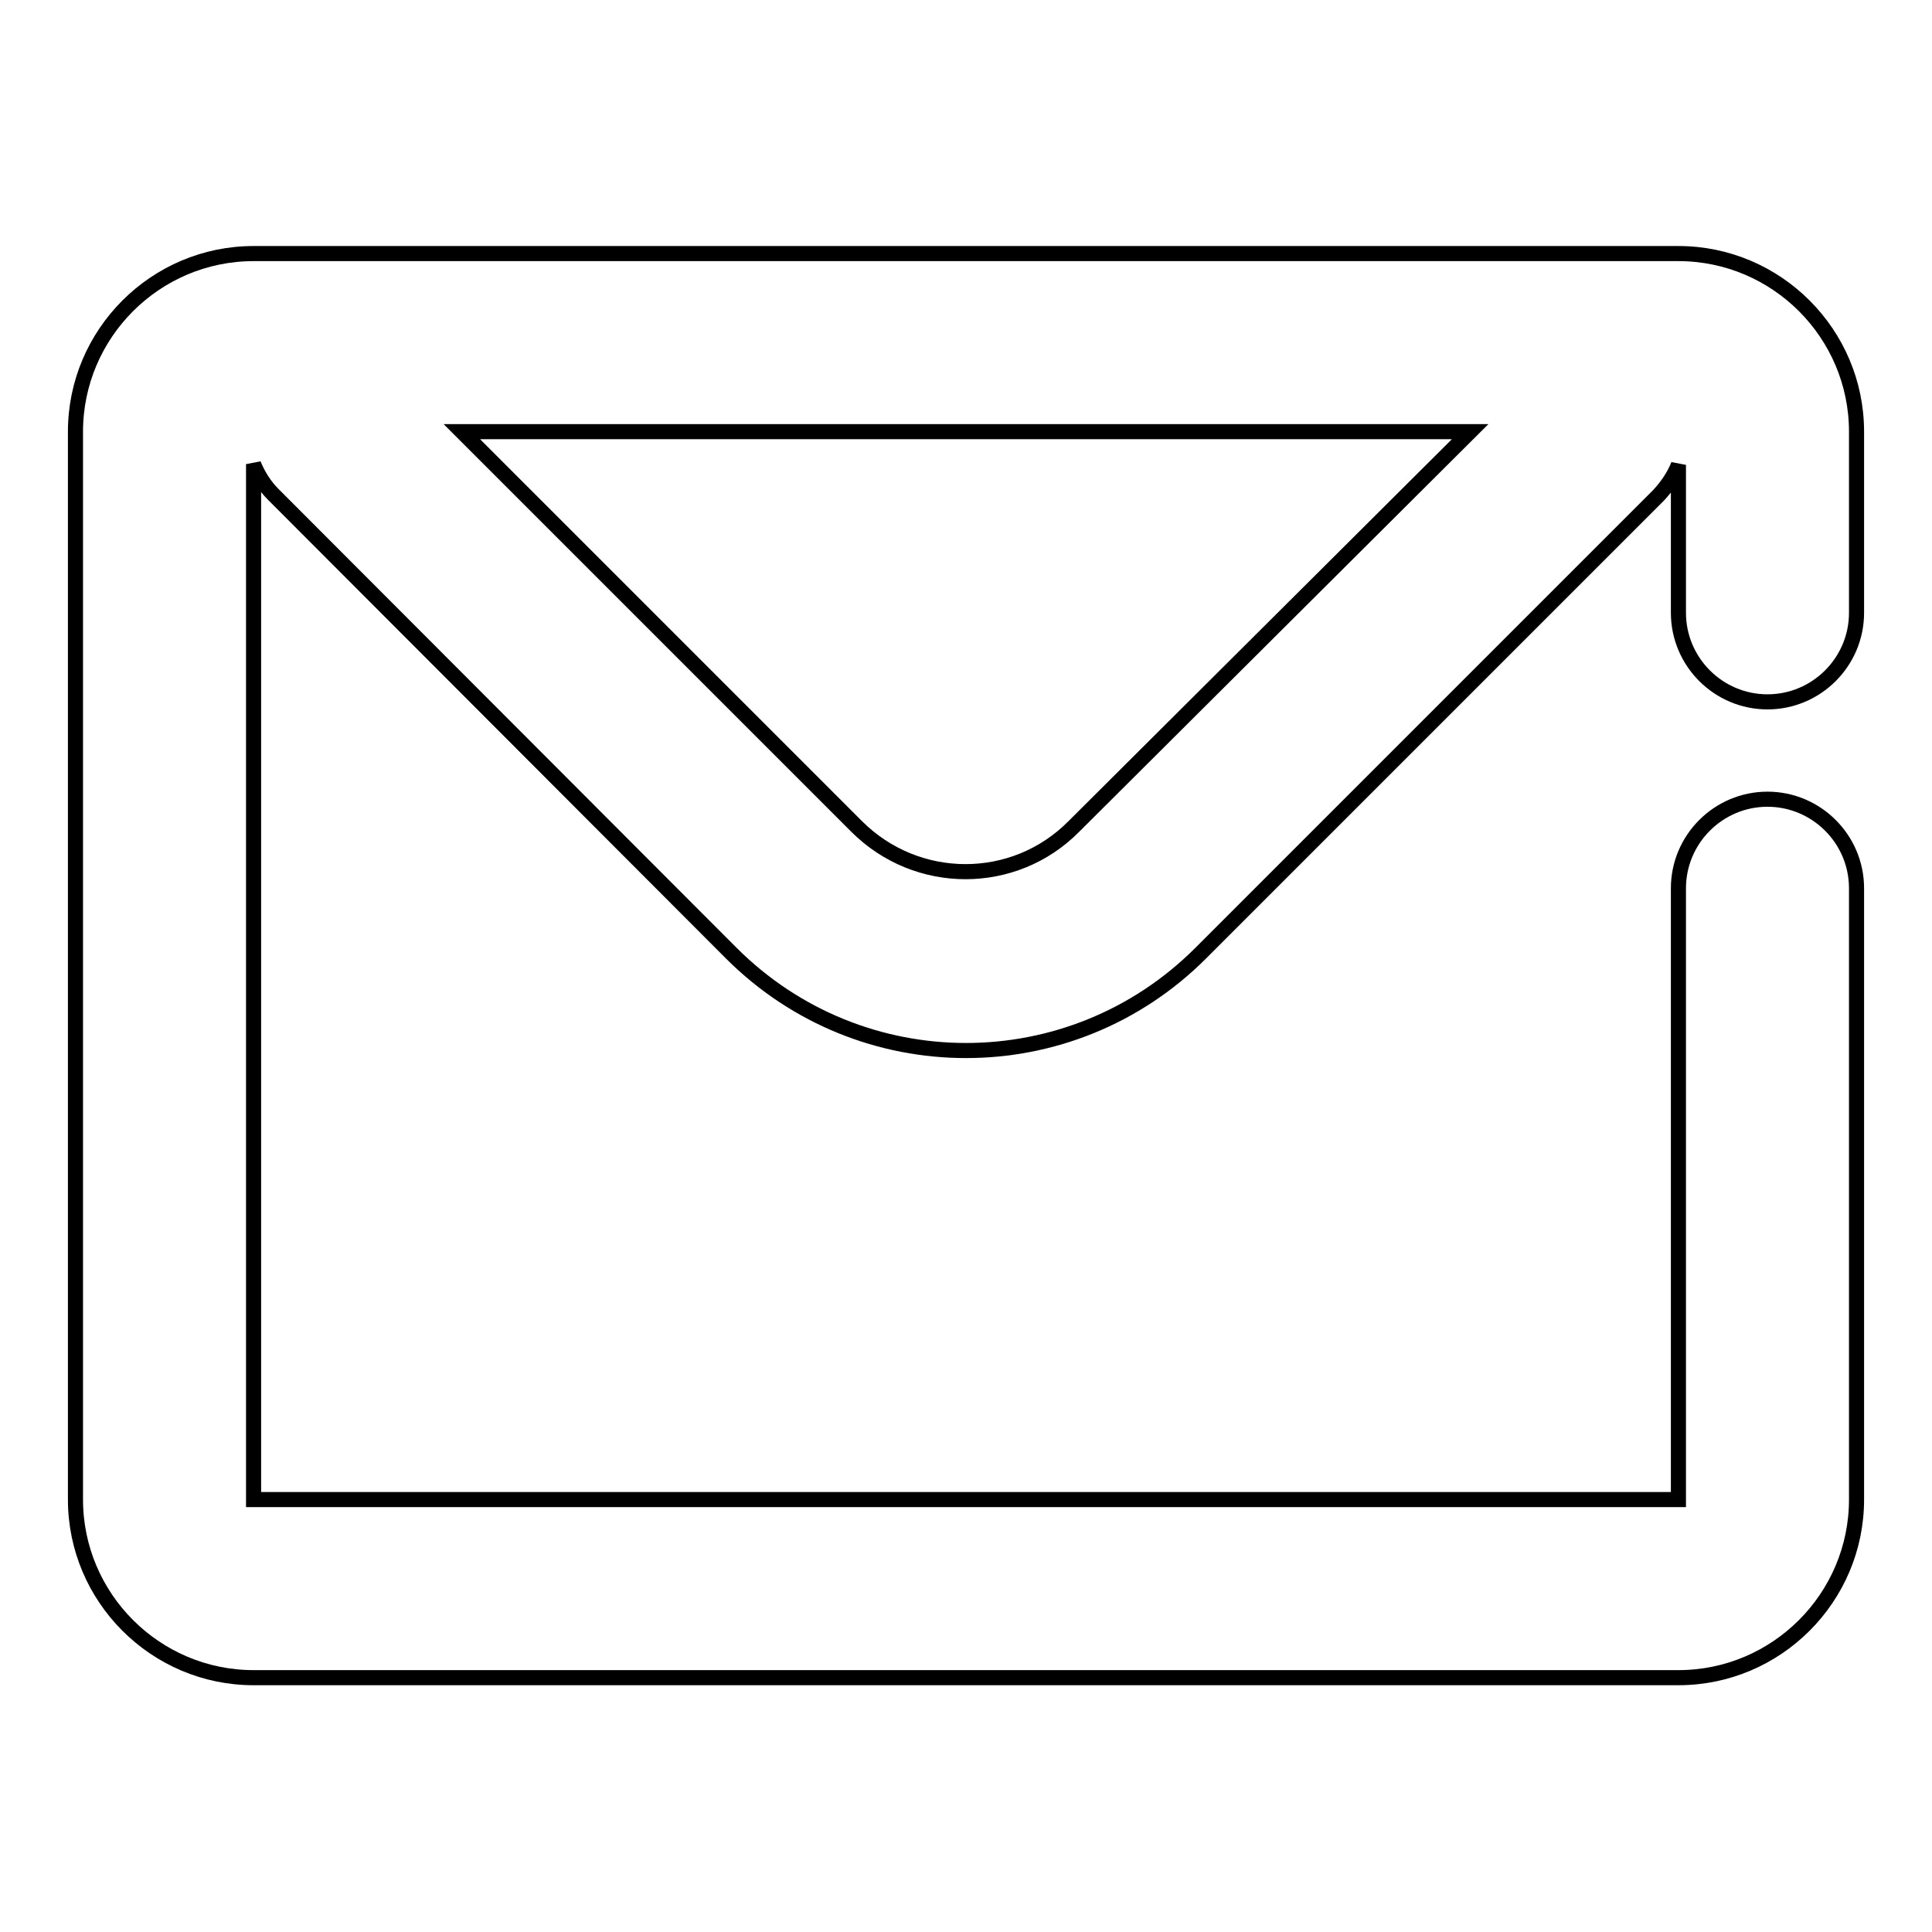 <?xml version="1.0" encoding="utf-8"?>
<!-- Svg Vector Icons : http://www.onlinewebfonts.com/icon -->
<!DOCTYPE svg PUBLIC "-//W3C//DTD SVG 1.1//EN" "http://www.w3.org/Graphics/SVG/1.1/DTD/svg11.dtd">
<svg version="1.1" xmlns="http://www.w3.org/2000/svg" xmlns:xlink="http://www.w3.org/1999/xlink" x="0px" y="0px" viewBox="0 0 256 256" enable-background="new 0 0 256 256" xml:space="preserve">
<g> <path stroke-width="2" fill-opacity="0" stroke="#000000"  d="M222.4,61.6c-0.6,1.5-1.5,2.8-2.6,4l-60.7,60.7c-17.2,17.2-45,17.2-62.2,0L36.2,65.5c-1.1-1.1-2-2.5-2.6-4 v137.2h188.8v-81c0-6.5,5.3-11.8,11.8-11.8c6.5,0,11.8,5.3,11.8,11.8v81c0,13-10.6,23.6-23.6,23.6H33.6c-13,0-23.6-10.6-23.6-23.6 V57.2c0-13,10.6-23.6,23.6-23.6h188.8c13,0,23.6,10.6,23.6,23.6v24c0,6.5-5.3,11.8-11.8,11.8c-6.5,0-11.8-5.3-11.8-11.8V61.6z  M194.8,57.2H61.2l52.3,52.3c8,8,20.9,8,28.8,0L194.8,57.2z"/></g>
</svg>